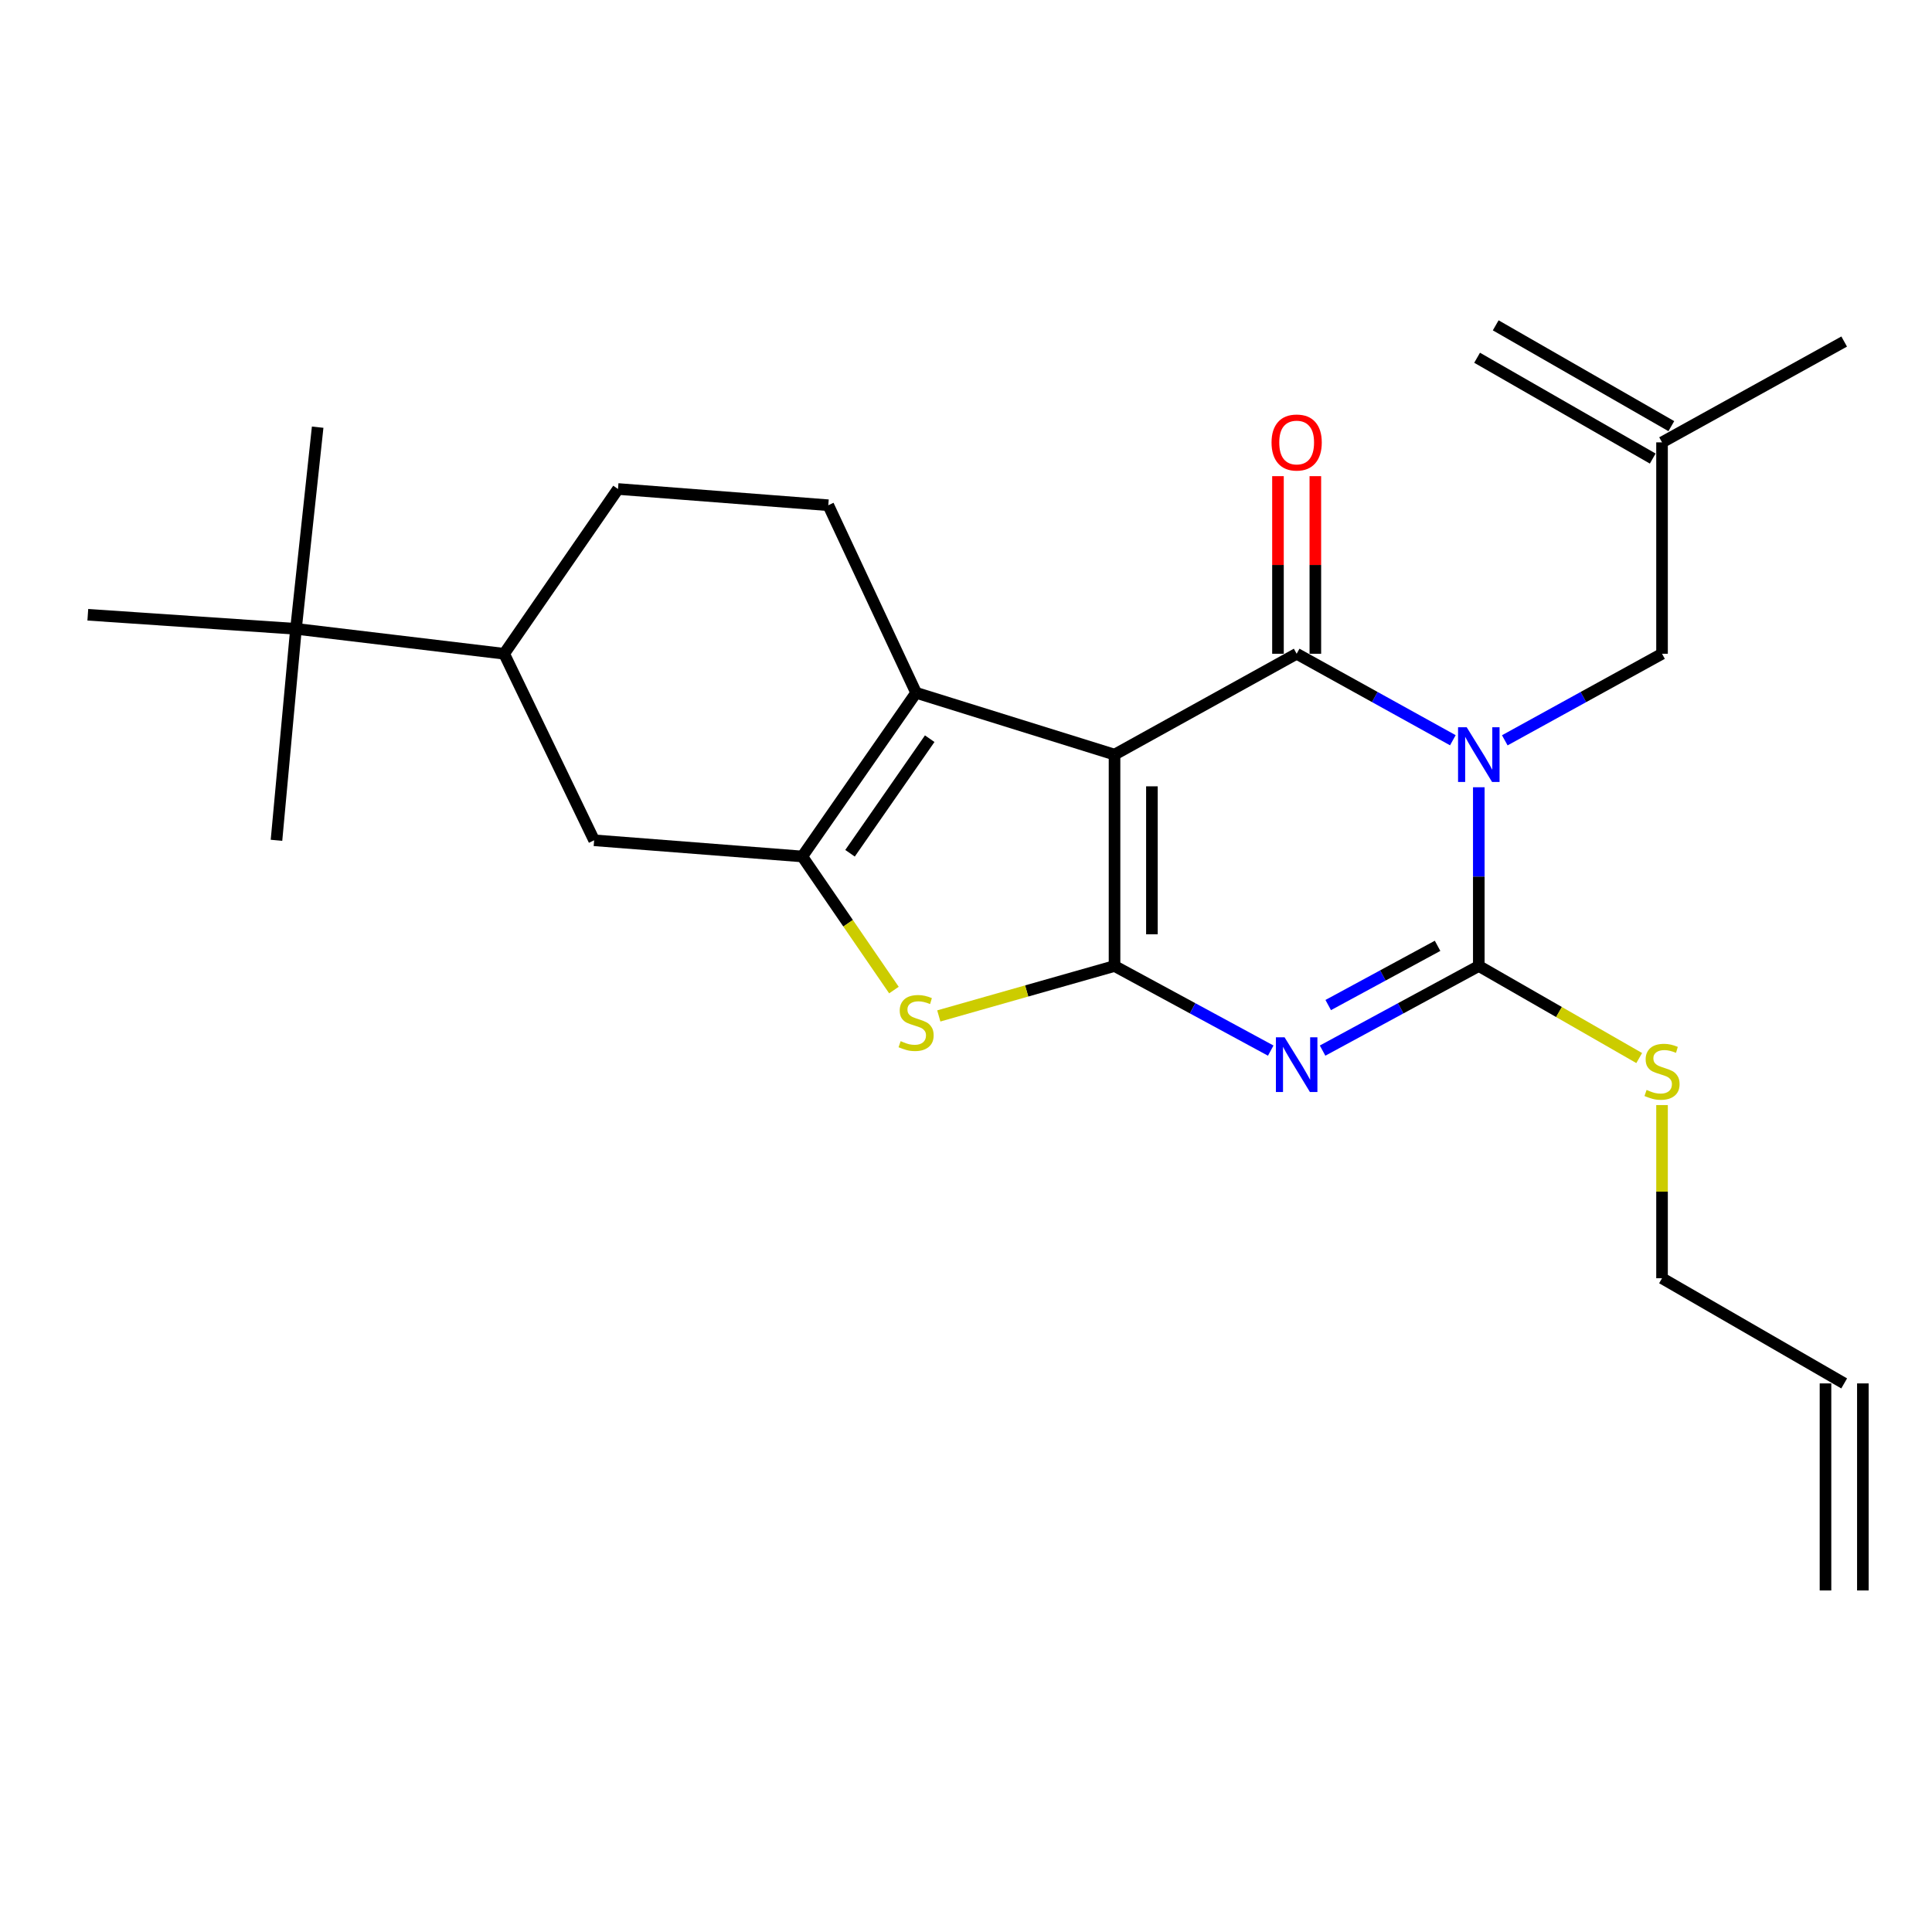 <?xml version='1.0' encoding='iso-8859-1'?>
<svg version='1.1' baseProfile='full'
              xmlns='http://www.w3.org/2000/svg'
                      xmlns:rdkit='http://www.rdkit.org/xml'
                      xmlns:xlink='http://www.w3.org/1999/xlink'
                  xml:space='preserve'
width='1000px' height='1000px' viewBox='0 0 1000 1000'>
<!-- END OF HEADER -->
<rect style='opacity:1.0;fill:#FFFFFF;stroke:none' width='1000' height='1000' x='0' y='0'> </rect>
<path class='bond-1' d='M 576.879,390.588 L 576.879,500' style='fill:none;fill-rule:evenodd;stroke:#000000;stroke-width:6px;stroke-linecap:butt;stroke-linejoin:miter;stroke-opacity:1' />
<path class='bond-1' d='M 596.225,406.999 L 596.225,483.588' style='fill:none;fill-rule:evenodd;stroke:#000000;stroke-width:6px;stroke-linecap:butt;stroke-linejoin:miter;stroke-opacity:1' />
<path class='bond-2' d='M 576.879,390.588 L 671.148,338.386' style='fill:none;fill-rule:evenodd;stroke:#000000;stroke-width:6px;stroke-linecap:butt;stroke-linejoin:miter;stroke-opacity:1' />
<path class='bond-5' d='M 576.879,390.588 L 474.173,358.591' style='fill:none;fill-rule:evenodd;stroke:#000000;stroke-width:6px;stroke-linecap:butt;stroke-linejoin:miter;stroke-opacity:1' />
<path class='bond-0' d='M 751.993,383.149 L 711.57,360.767' style='fill:none;fill-rule:evenodd;stroke:#0000FF;stroke-width:6px;stroke-linecap:butt;stroke-linejoin:miter;stroke-opacity:1' />
<path class='bond-0' d='M 711.57,360.767 L 671.148,338.386' style='fill:none;fill-rule:evenodd;stroke:#000000;stroke-width:6px;stroke-linecap:butt;stroke-linejoin:miter;stroke-opacity:1' />
<path class='bond-4' d='M 765.427,407.483 L 765.427,453.741' style='fill:none;fill-rule:evenodd;stroke:#0000FF;stroke-width:6px;stroke-linecap:butt;stroke-linejoin:miter;stroke-opacity:1' />
<path class='bond-4' d='M 765.427,453.741 L 765.427,500' style='fill:none;fill-rule:evenodd;stroke:#000000;stroke-width:6px;stroke-linecap:butt;stroke-linejoin:miter;stroke-opacity:1' />
<path class='bond-8' d='M 778.874,383.186 L 819.57,360.786' style='fill:none;fill-rule:evenodd;stroke:#0000FF;stroke-width:6px;stroke-linecap:butt;stroke-linejoin:miter;stroke-opacity:1' />
<path class='bond-8' d='M 819.57,360.786 L 860.266,338.386' style='fill:none;fill-rule:evenodd;stroke:#000000;stroke-width:6px;stroke-linecap:butt;stroke-linejoin:miter;stroke-opacity:1' />
<path class='bond-3' d='M 576.879,500 L 617.303,521.897' style='fill:none;fill-rule:evenodd;stroke:#000000;stroke-width:6px;stroke-linecap:butt;stroke-linejoin:miter;stroke-opacity:1' />
<path class='bond-3' d='M 617.303,521.897 L 657.728,543.793' style='fill:none;fill-rule:evenodd;stroke:#0000FF;stroke-width:6px;stroke-linecap:butt;stroke-linejoin:miter;stroke-opacity:1' />
<path class='bond-7' d='M 576.879,500 L 531.401,512.921' style='fill:none;fill-rule:evenodd;stroke:#000000;stroke-width:6px;stroke-linecap:butt;stroke-linejoin:miter;stroke-opacity:1' />
<path class='bond-7' d='M 531.401,512.921 L 485.922,525.842' style='fill:none;fill-rule:evenodd;stroke:#CCCC00;stroke-width:6px;stroke-linecap:butt;stroke-linejoin:miter;stroke-opacity:1' />
<path class='bond-12' d='M 680.821,338.386 L 680.821,292.422' style='fill:none;fill-rule:evenodd;stroke:#000000;stroke-width:6px;stroke-linecap:butt;stroke-linejoin:miter;stroke-opacity:1' />
<path class='bond-12' d='M 680.821,292.422 L 680.821,246.458' style='fill:none;fill-rule:evenodd;stroke:#FF0000;stroke-width:6px;stroke-linecap:butt;stroke-linejoin:miter;stroke-opacity:1' />
<path class='bond-12' d='M 661.475,338.386 L 661.475,292.422' style='fill:none;fill-rule:evenodd;stroke:#000000;stroke-width:6px;stroke-linecap:butt;stroke-linejoin:miter;stroke-opacity:1' />
<path class='bond-12' d='M 661.475,292.422 L 661.475,246.458' style='fill:none;fill-rule:evenodd;stroke:#FF0000;stroke-width:6px;stroke-linecap:butt;stroke-linejoin:miter;stroke-opacity:1' />
<path class='bond-26' d='M 684.568,543.794 L 724.998,521.897' style='fill:none;fill-rule:evenodd;stroke:#0000FF;stroke-width:6px;stroke-linecap:butt;stroke-linejoin:miter;stroke-opacity:1' />
<path class='bond-26' d='M 724.998,521.897 L 765.427,500' style='fill:none;fill-rule:evenodd;stroke:#000000;stroke-width:6px;stroke-linecap:butt;stroke-linejoin:miter;stroke-opacity:1' />
<path class='bond-26' d='M 687.484,520.214 L 715.784,504.886' style='fill:none;fill-rule:evenodd;stroke:#0000FF;stroke-width:6px;stroke-linecap:butt;stroke-linejoin:miter;stroke-opacity:1' />
<path class='bond-26' d='M 715.784,504.886 L 744.085,489.558' style='fill:none;fill-rule:evenodd;stroke:#000000;stroke-width:6px;stroke-linecap:butt;stroke-linejoin:miter;stroke-opacity:1' />
<path class='bond-14' d='M 765.427,500 L 806.94,523.824' style='fill:none;fill-rule:evenodd;stroke:#000000;stroke-width:6px;stroke-linecap:butt;stroke-linejoin:miter;stroke-opacity:1' />
<path class='bond-14' d='M 806.94,523.824 L 848.452,547.647' style='fill:none;fill-rule:evenodd;stroke:#CCCC00;stroke-width:6px;stroke-linecap:butt;stroke-linejoin:miter;stroke-opacity:1' />
<path class='bond-6' d='M 474.173,358.591 L 415.254,443.305' style='fill:none;fill-rule:evenodd;stroke:#000000;stroke-width:6px;stroke-linecap:butt;stroke-linejoin:miter;stroke-opacity:1' />
<path class='bond-6' d='M 481.217,382.345 L 439.974,441.645' style='fill:none;fill-rule:evenodd;stroke:#000000;stroke-width:6px;stroke-linecap:butt;stroke-linejoin:miter;stroke-opacity:1' />
<path class='bond-10' d='M 474.173,358.591 L 428.721,261.507' style='fill:none;fill-rule:evenodd;stroke:#000000;stroke-width:6px;stroke-linecap:butt;stroke-linejoin:miter;stroke-opacity:1' />
<path class='bond-9' d='M 415.254,443.305 L 307.518,434.933' style='fill:none;fill-rule:evenodd;stroke:#000000;stroke-width:6px;stroke-linecap:butt;stroke-linejoin:miter;stroke-opacity:1' />
<path class='bond-25' d='M 415.254,443.305 L 438.976,477.881' style='fill:none;fill-rule:evenodd;stroke:#000000;stroke-width:6px;stroke-linecap:butt;stroke-linejoin:miter;stroke-opacity:1' />
<path class='bond-25' d='M 438.976,477.881 L 462.699,512.457' style='fill:none;fill-rule:evenodd;stroke:#CCCC00;stroke-width:6px;stroke-linecap:butt;stroke-linejoin:miter;stroke-opacity:1' />
<path class='bond-15' d='M 860.266,338.386 L 860.266,228.962' style='fill:none;fill-rule:evenodd;stroke:#000000;stroke-width:6px;stroke-linecap:butt;stroke-linejoin:miter;stroke-opacity:1' />
<path class='bond-27' d='M 307.518,434.933 L 260.948,338.386' style='fill:none;fill-rule:evenodd;stroke:#000000;stroke-width:6px;stroke-linecap:butt;stroke-linejoin:miter;stroke-opacity:1' />
<path class='bond-16' d='M 428.721,261.507 L 319.878,253.102' style='fill:none;fill-rule:evenodd;stroke:#000000;stroke-width:6px;stroke-linecap:butt;stroke-linejoin:miter;stroke-opacity:1' />
<path class='bond-11' d='M 260.948,338.386 L 319.878,253.102' style='fill:none;fill-rule:evenodd;stroke:#000000;stroke-width:6px;stroke-linecap:butt;stroke-linejoin:miter;stroke-opacity:1' />
<path class='bond-13' d='M 260.948,338.386 L 153.201,325.488' style='fill:none;fill-rule:evenodd;stroke:#000000;stroke-width:6px;stroke-linecap:butt;stroke-linejoin:miter;stroke-opacity:1' />
<path class='bond-21' d='M 153.201,325.488 L 164.422,221.106' style='fill:none;fill-rule:evenodd;stroke:#000000;stroke-width:6px;stroke-linecap:butt;stroke-linejoin:miter;stroke-opacity:1' />
<path class='bond-22' d='M 153.201,325.488 L 45.455,318.201' style='fill:none;fill-rule:evenodd;stroke:#000000;stroke-width:6px;stroke-linecap:butt;stroke-linejoin:miter;stroke-opacity:1' />
<path class='bond-23' d='M 153.201,325.488 L 143.109,434.933' style='fill:none;fill-rule:evenodd;stroke:#000000;stroke-width:6px;stroke-linecap:butt;stroke-linejoin:miter;stroke-opacity:1' />
<path class='bond-20' d='M 860.266,571.986 L 860.266,616.8' style='fill:none;fill-rule:evenodd;stroke:#CCCC00;stroke-width:6px;stroke-linecap:butt;stroke-linejoin:miter;stroke-opacity:1' />
<path class='bond-20' d='M 860.266,616.8 L 860.266,661.614' style='fill:none;fill-rule:evenodd;stroke:#000000;stroke-width:6px;stroke-linecap:butt;stroke-linejoin:miter;stroke-opacity:1' />
<path class='bond-18' d='M 865.081,220.573 L 774.177,168.393' style='fill:none;fill-rule:evenodd;stroke:#000000;stroke-width:6px;stroke-linecap:butt;stroke-linejoin:miter;stroke-opacity:1' />
<path class='bond-18' d='M 855.45,237.351 L 764.546,185.171' style='fill:none;fill-rule:evenodd;stroke:#000000;stroke-width:6px;stroke-linecap:butt;stroke-linejoin:miter;stroke-opacity:1' />
<path class='bond-24' d='M 860.266,228.962 L 954.545,176.782' style='fill:none;fill-rule:evenodd;stroke:#000000;stroke-width:6px;stroke-linecap:butt;stroke-linejoin:miter;stroke-opacity:1' />
<path class='bond-17' d='M 954.545,716.052 L 860.266,661.614' style='fill:none;fill-rule:evenodd;stroke:#000000;stroke-width:6px;stroke-linecap:butt;stroke-linejoin:miter;stroke-opacity:1' />
<path class='bond-19' d='M 944.872,716.052 L 944.872,823.218' style='fill:none;fill-rule:evenodd;stroke:#000000;stroke-width:6px;stroke-linecap:butt;stroke-linejoin:miter;stroke-opacity:1' />
<path class='bond-19' d='M 964.218,716.052 L 964.218,823.218' style='fill:none;fill-rule:evenodd;stroke:#000000;stroke-width:6px;stroke-linecap:butt;stroke-linejoin:miter;stroke-opacity:1' />
<path  class='atom-1' d='M 759.167 376.428
L 768.447 391.428
Q 769.367 392.908, 770.847 395.588
Q 772.327 398.268, 772.407 398.428
L 772.407 376.428
L 776.167 376.428
L 776.167 404.748
L 772.287 404.748
L 762.327 388.348
Q 761.167 386.428, 759.927 384.228
Q 758.727 382.028, 758.367 381.348
L 758.367 404.748
L 754.687 404.748
L 754.687 376.428
L 759.167 376.428
' fill='#0000FF'/>
<path  class='atom-4' d='M 664.888 536.903
L 674.168 551.903
Q 675.088 553.383, 676.568 556.063
Q 678.048 558.743, 678.128 558.903
L 678.128 536.903
L 681.888 536.903
L 681.888 565.223
L 678.008 565.223
L 668.048 548.823
Q 666.888 546.903, 665.648 544.703
Q 664.448 542.503, 664.088 541.823
L 664.088 565.223
L 660.408 565.223
L 660.408 536.903
L 664.888 536.903
' fill='#0000FF'/>
<path  class='atom-8' d='M 466.173 538.9
Q 466.493 539.02, 467.813 539.58
Q 469.133 540.14, 470.573 540.5
Q 472.053 540.82, 473.493 540.82
Q 476.173 540.82, 477.733 539.54
Q 479.293 538.22, 479.293 535.94
Q 479.293 534.38, 478.493 533.42
Q 477.733 532.46, 476.533 531.94
Q 475.333 531.42, 473.333 530.82
Q 470.813 530.06, 469.293 529.34
Q 467.813 528.62, 466.733 527.1
Q 465.693 525.58, 465.693 523.02
Q 465.693 519.46, 468.093 517.26
Q 470.533 515.06, 475.333 515.06
Q 478.613 515.06, 482.333 516.62
L 481.413 519.7
Q 478.013 518.3, 475.453 518.3
Q 472.693 518.3, 471.173 519.46
Q 469.653 520.58, 469.693 522.54
Q 469.693 524.06, 470.453 524.98
Q 471.253 525.9, 472.373 526.42
Q 473.533 526.94, 475.453 527.54
Q 478.013 528.34, 479.533 529.14
Q 481.053 529.94, 482.133 531.58
Q 483.253 533.18, 483.253 535.94
Q 483.253 539.86, 480.613 541.98
Q 478.013 544.06, 473.653 544.06
Q 471.133 544.06, 469.213 543.5
Q 467.333 542.98, 465.093 542.06
L 466.173 538.9
' fill='#CCCC00'/>
<path  class='atom-13' d='M 658.148 229.042
Q 658.148 222.242, 661.508 218.442
Q 664.868 214.642, 671.148 214.642
Q 677.428 214.642, 680.788 218.442
Q 684.148 222.242, 684.148 229.042
Q 684.148 235.922, 680.748 239.842
Q 677.348 243.722, 671.148 243.722
Q 664.908 243.722, 661.508 239.842
Q 658.148 235.962, 658.148 229.042
M 671.148 240.522
Q 675.468 240.522, 677.788 237.642
Q 680.148 234.722, 680.148 229.042
Q 680.148 223.482, 677.788 220.682
Q 675.468 217.842, 671.148 217.842
Q 666.828 217.842, 664.468 220.642
Q 662.148 223.442, 662.148 229.042
Q 662.148 234.762, 664.468 237.642
Q 666.828 240.522, 671.148 240.522
' fill='#FF0000'/>
<path  class='atom-15' d='M 852.266 564.147
Q 852.586 564.267, 853.906 564.827
Q 855.226 565.387, 856.666 565.747
Q 858.146 566.067, 859.586 566.067
Q 862.266 566.067, 863.826 564.787
Q 865.386 563.467, 865.386 561.187
Q 865.386 559.627, 864.586 558.667
Q 863.826 557.707, 862.626 557.187
Q 861.426 556.667, 859.426 556.067
Q 856.906 555.307, 855.386 554.587
Q 853.906 553.867, 852.826 552.347
Q 851.786 550.827, 851.786 548.267
Q 851.786 544.707, 854.186 542.507
Q 856.626 540.307, 861.426 540.307
Q 864.706 540.307, 868.426 541.867
L 867.506 544.947
Q 864.106 543.547, 861.546 543.547
Q 858.786 543.547, 857.266 544.707
Q 855.746 545.827, 855.786 547.787
Q 855.786 549.307, 856.546 550.227
Q 857.346 551.147, 858.466 551.667
Q 859.626 552.187, 861.546 552.787
Q 864.106 553.587, 865.626 554.387
Q 867.146 555.187, 868.226 556.827
Q 869.346 558.427, 869.346 561.187
Q 869.346 565.107, 866.706 567.227
Q 864.106 569.307, 859.746 569.307
Q 857.226 569.307, 855.306 568.747
Q 853.426 568.227, 851.186 567.307
L 852.266 564.147
' fill='#CCCC00'/>
</svg>
